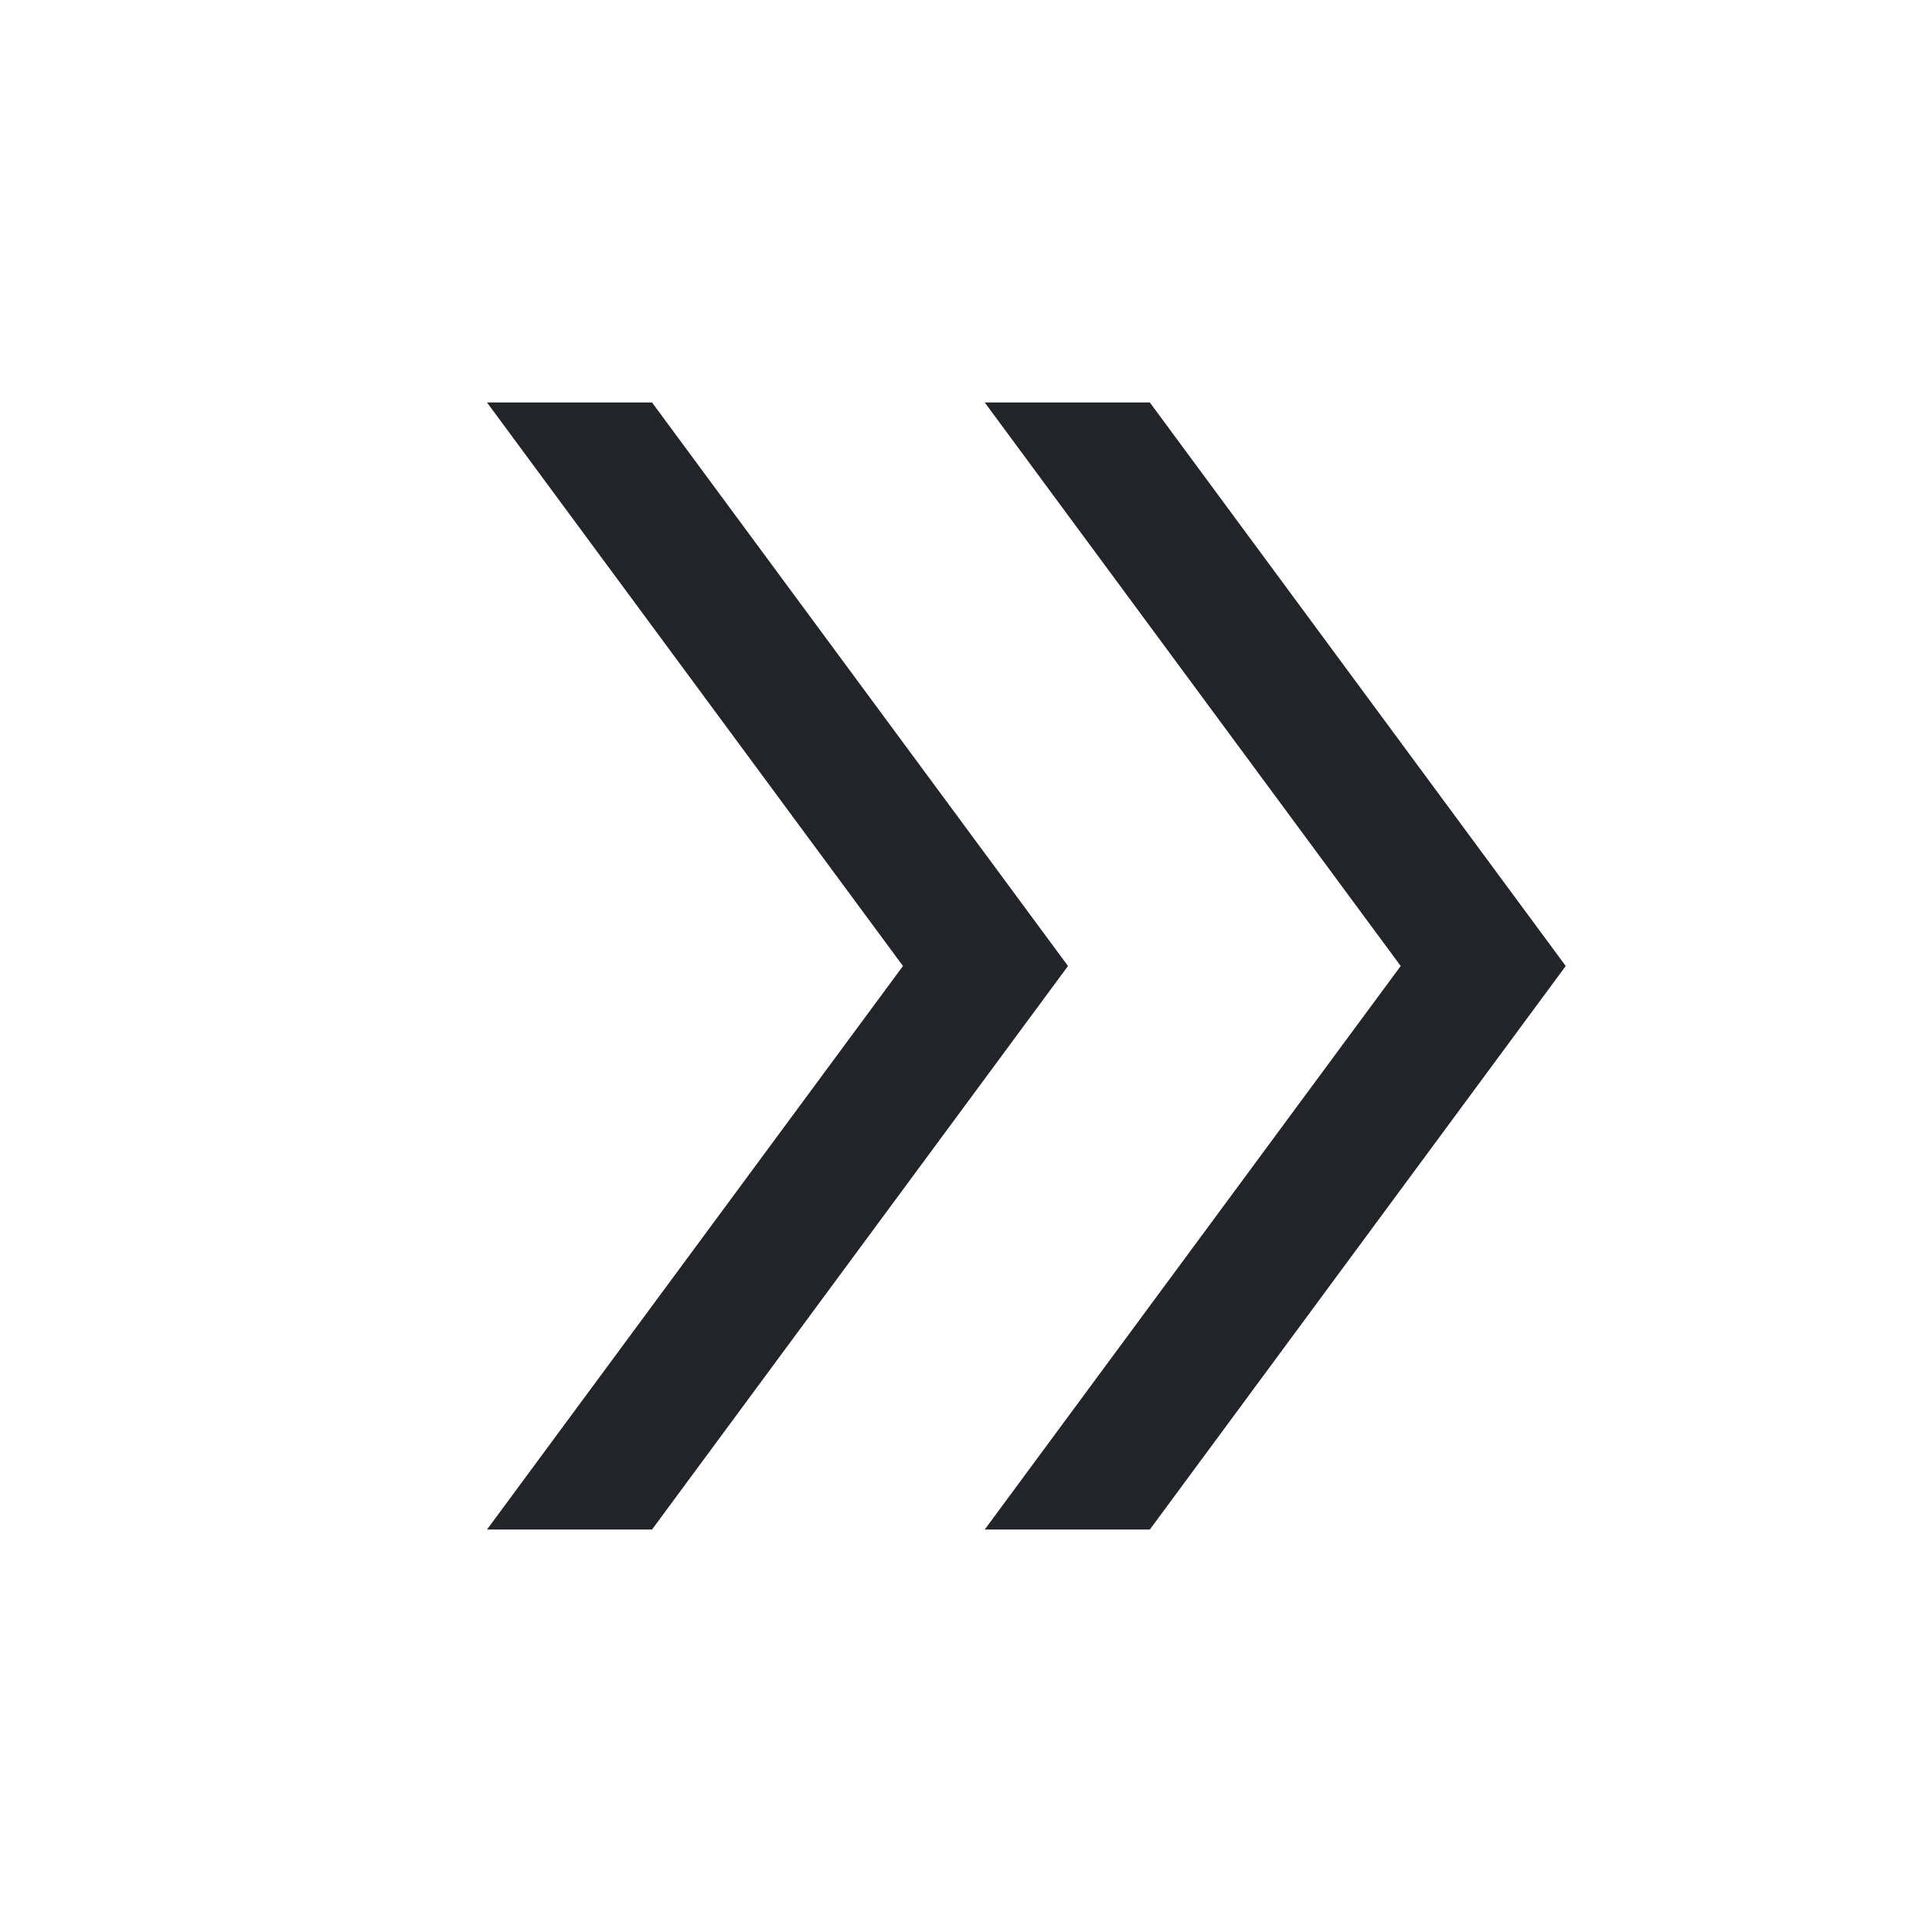 <svg width="24" height="24" viewBox="0 0 24 24" fill="none" xmlns="http://www.w3.org/2000/svg">
<mask id="mask0_3_97" style="mask-type:alpha" maskUnits="userSpaceOnUse" x="0" y="0" width="24" height="24">
<rect width="24" height="24" fill="#D9D9D9"/>
</mask>
<g mask="url(#mask0_3_97)">
<path d="M6.05 19L11.217 12L6.05 5H8.1L13.267 12L8.1 19H6.05ZM12.233 19L17.4 12L12.233 5H14.284L19.45 12L14.284 19H12.233Z" fill="#23232A"/>
</g>
</svg>
